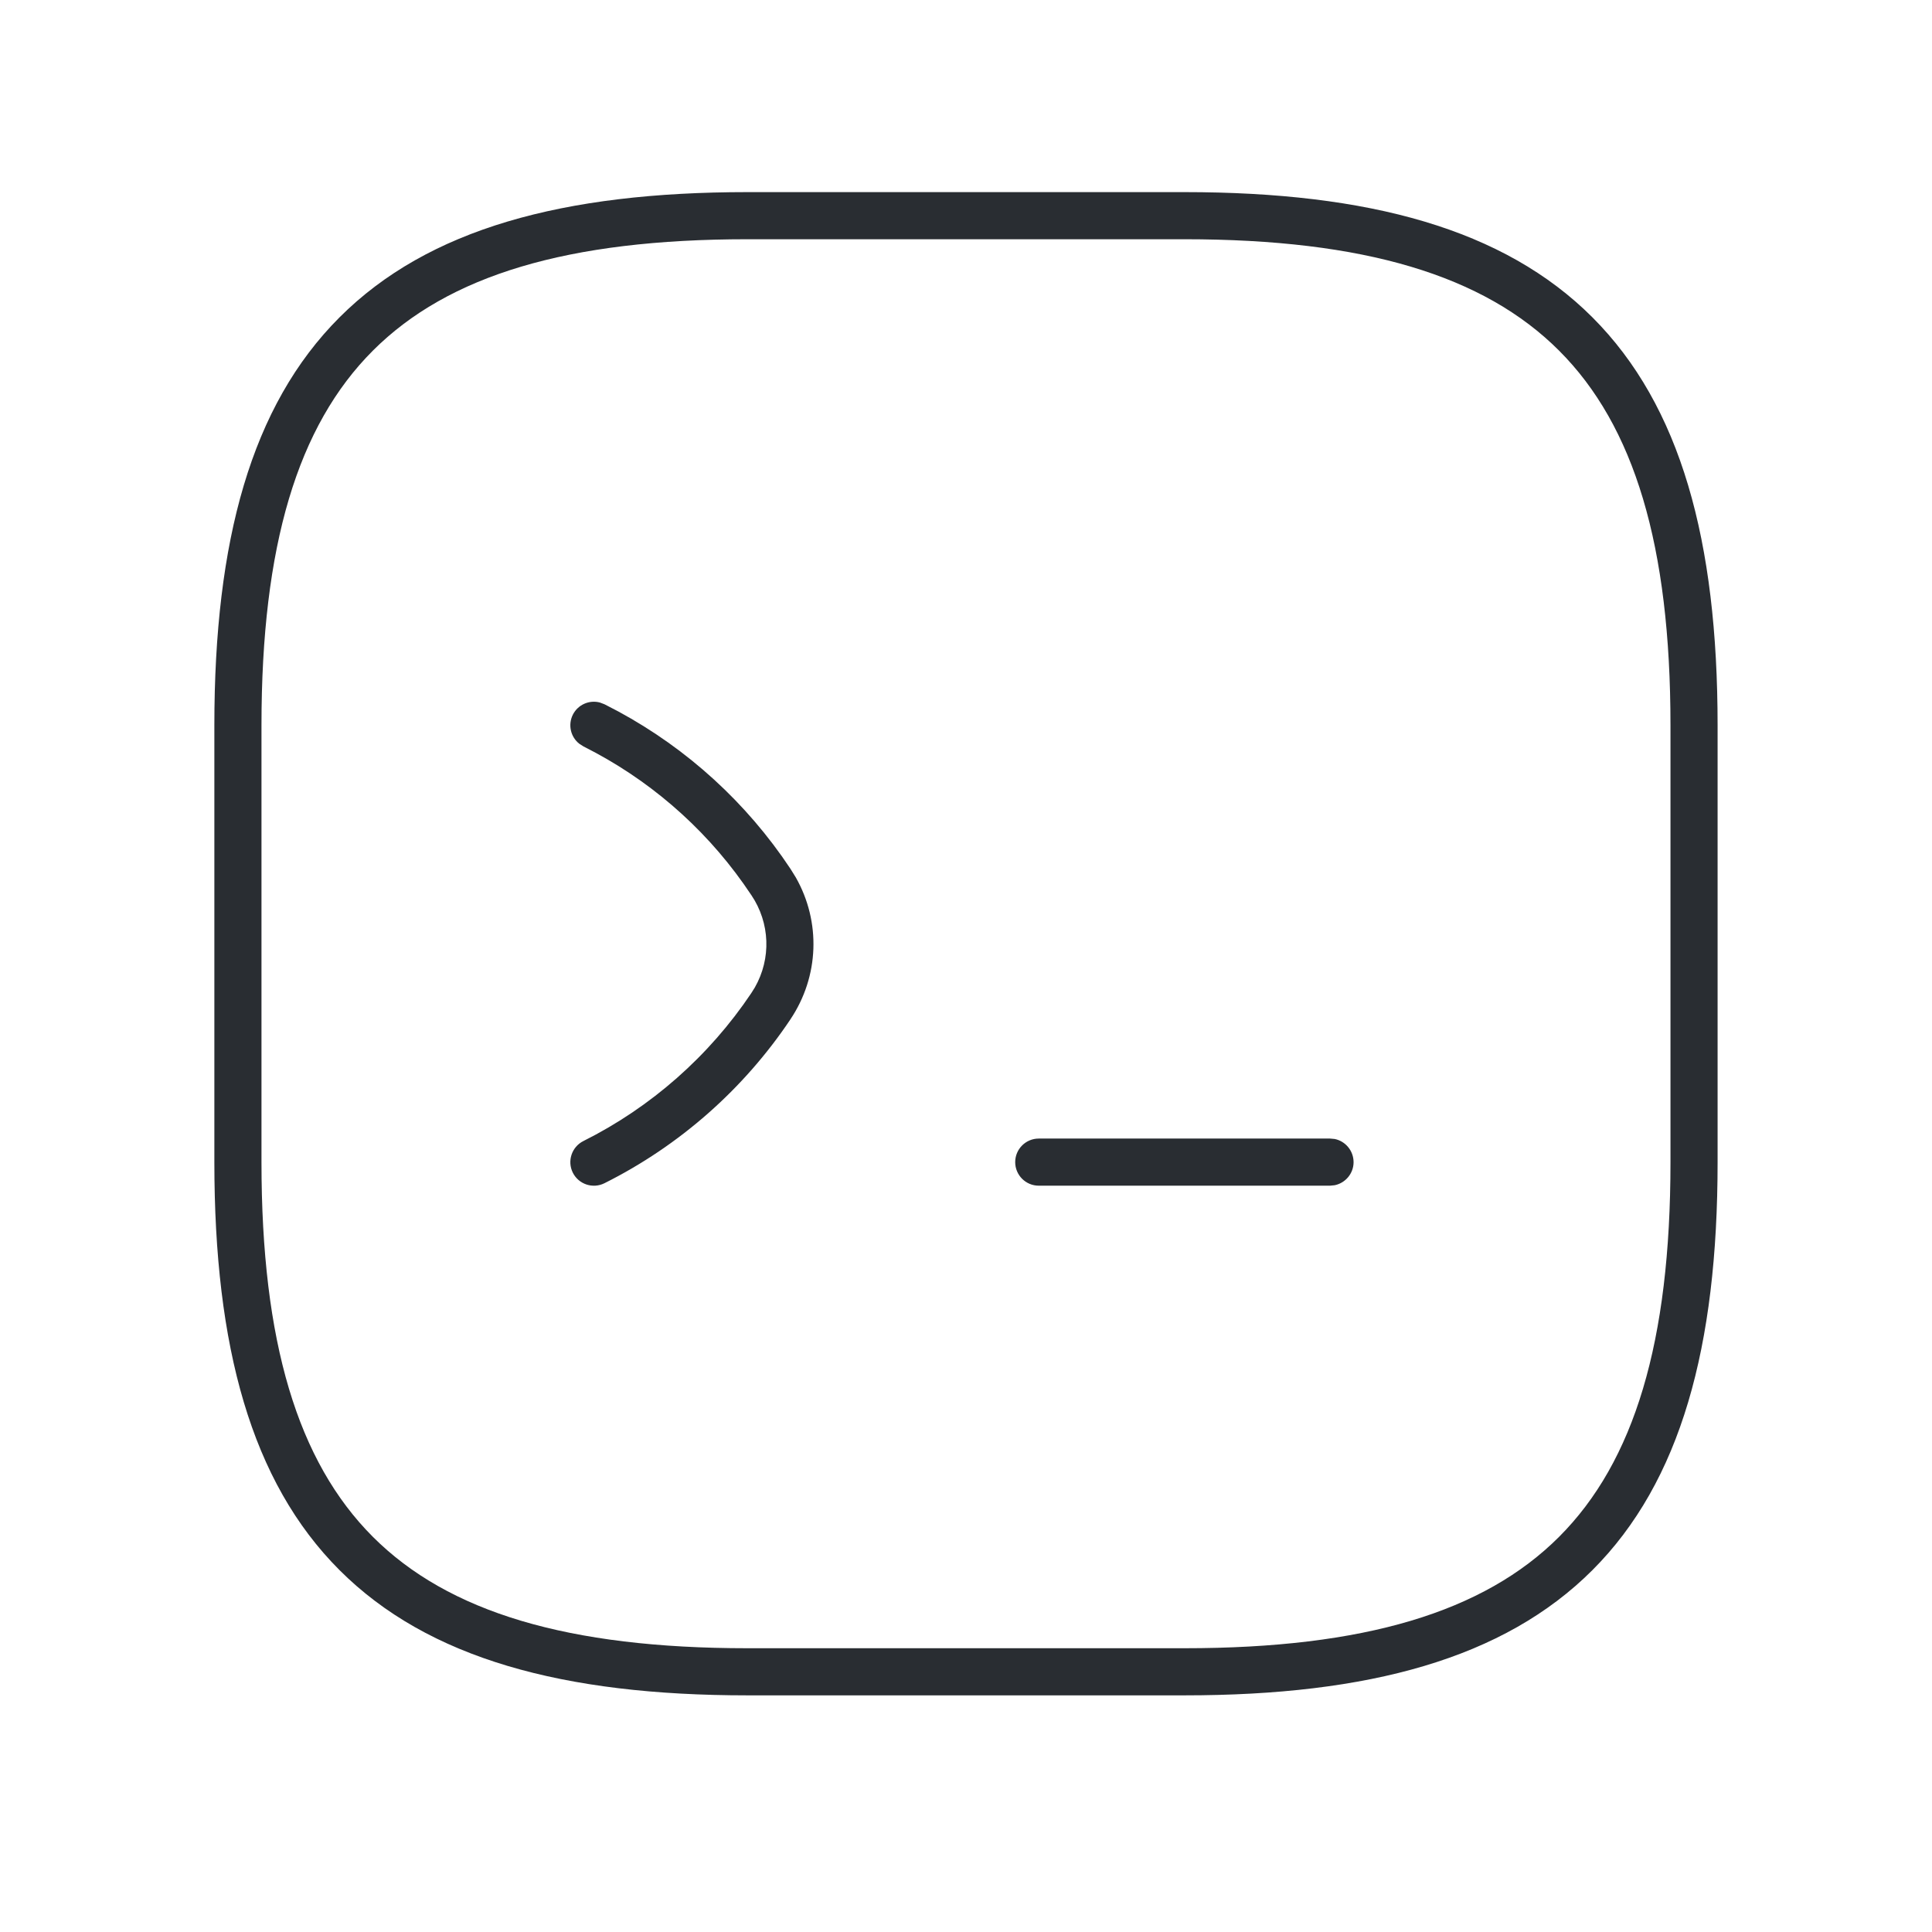 <svg width="41" height="41" viewBox="0 0 41 41" fill="none" xmlns="http://www.w3.org/2000/svg">
<path d="M25.135 4.077C29.046 4.077 31.915 4.856 33.793 6.734C35.67 8.612 36.45 11.48 36.45 15.392V24.663C36.45 28.574 35.671 31.443 33.793 33.321C31.915 35.198 29.046 35.978 25.135 35.978H15.864C11.953 35.978 9.084 35.198 7.206 33.321C5.328 31.443 4.549 28.574 4.549 24.663V15.392C4.549 11.48 5.328 8.612 7.206 6.734C9.084 4.856 11.952 4.077 15.864 4.077H25.135ZM15.864 5.077C12.051 5.077 9.512 5.842 7.913 7.441C6.315 9.039 5.549 11.579 5.549 15.392V24.663C5.549 28.475 6.315 31.015 7.913 32.614C9.512 34.212 12.051 34.978 15.864 34.978H25.135C28.948 34.978 31.488 34.212 33.086 32.614C34.684 31.015 35.45 28.475 35.45 24.663V15.392C35.45 11.579 34.684 9.039 33.086 7.441C31.488 5.842 28.948 5.077 25.135 5.077H15.864ZM12.732 14.909L12.827 14.945L13.123 15.099C14.587 15.892 15.844 17.035 16.773 18.435L16.888 18.62C17.424 19.563 17.385 20.722 16.773 21.633L16.773 21.634C15.783 23.112 14.419 24.314 12.827 25.11C12.58 25.233 12.28 25.133 12.156 24.886C12.033 24.639 12.133 24.339 12.38 24.215C13.816 23.497 15.048 22.411 15.942 21.078L15.943 21.076L16.019 20.955C16.369 20.341 16.344 19.587 15.943 18.993L15.941 18.991C15.103 17.727 13.969 16.694 12.646 15.978L12.38 15.839L12.294 15.784C12.111 15.641 12.049 15.384 12.156 15.168C12.264 14.952 12.508 14.848 12.732 14.909ZM28.325 24.171C28.553 24.218 28.724 24.42 28.725 24.662C28.725 24.903 28.553 25.105 28.325 25.152L28.225 25.162H22.044C21.768 25.162 21.544 24.938 21.544 24.662C21.544 24.386 21.768 24.162 22.044 24.162H28.225L28.325 24.171Z" fill="#292D32"/>
</svg>
